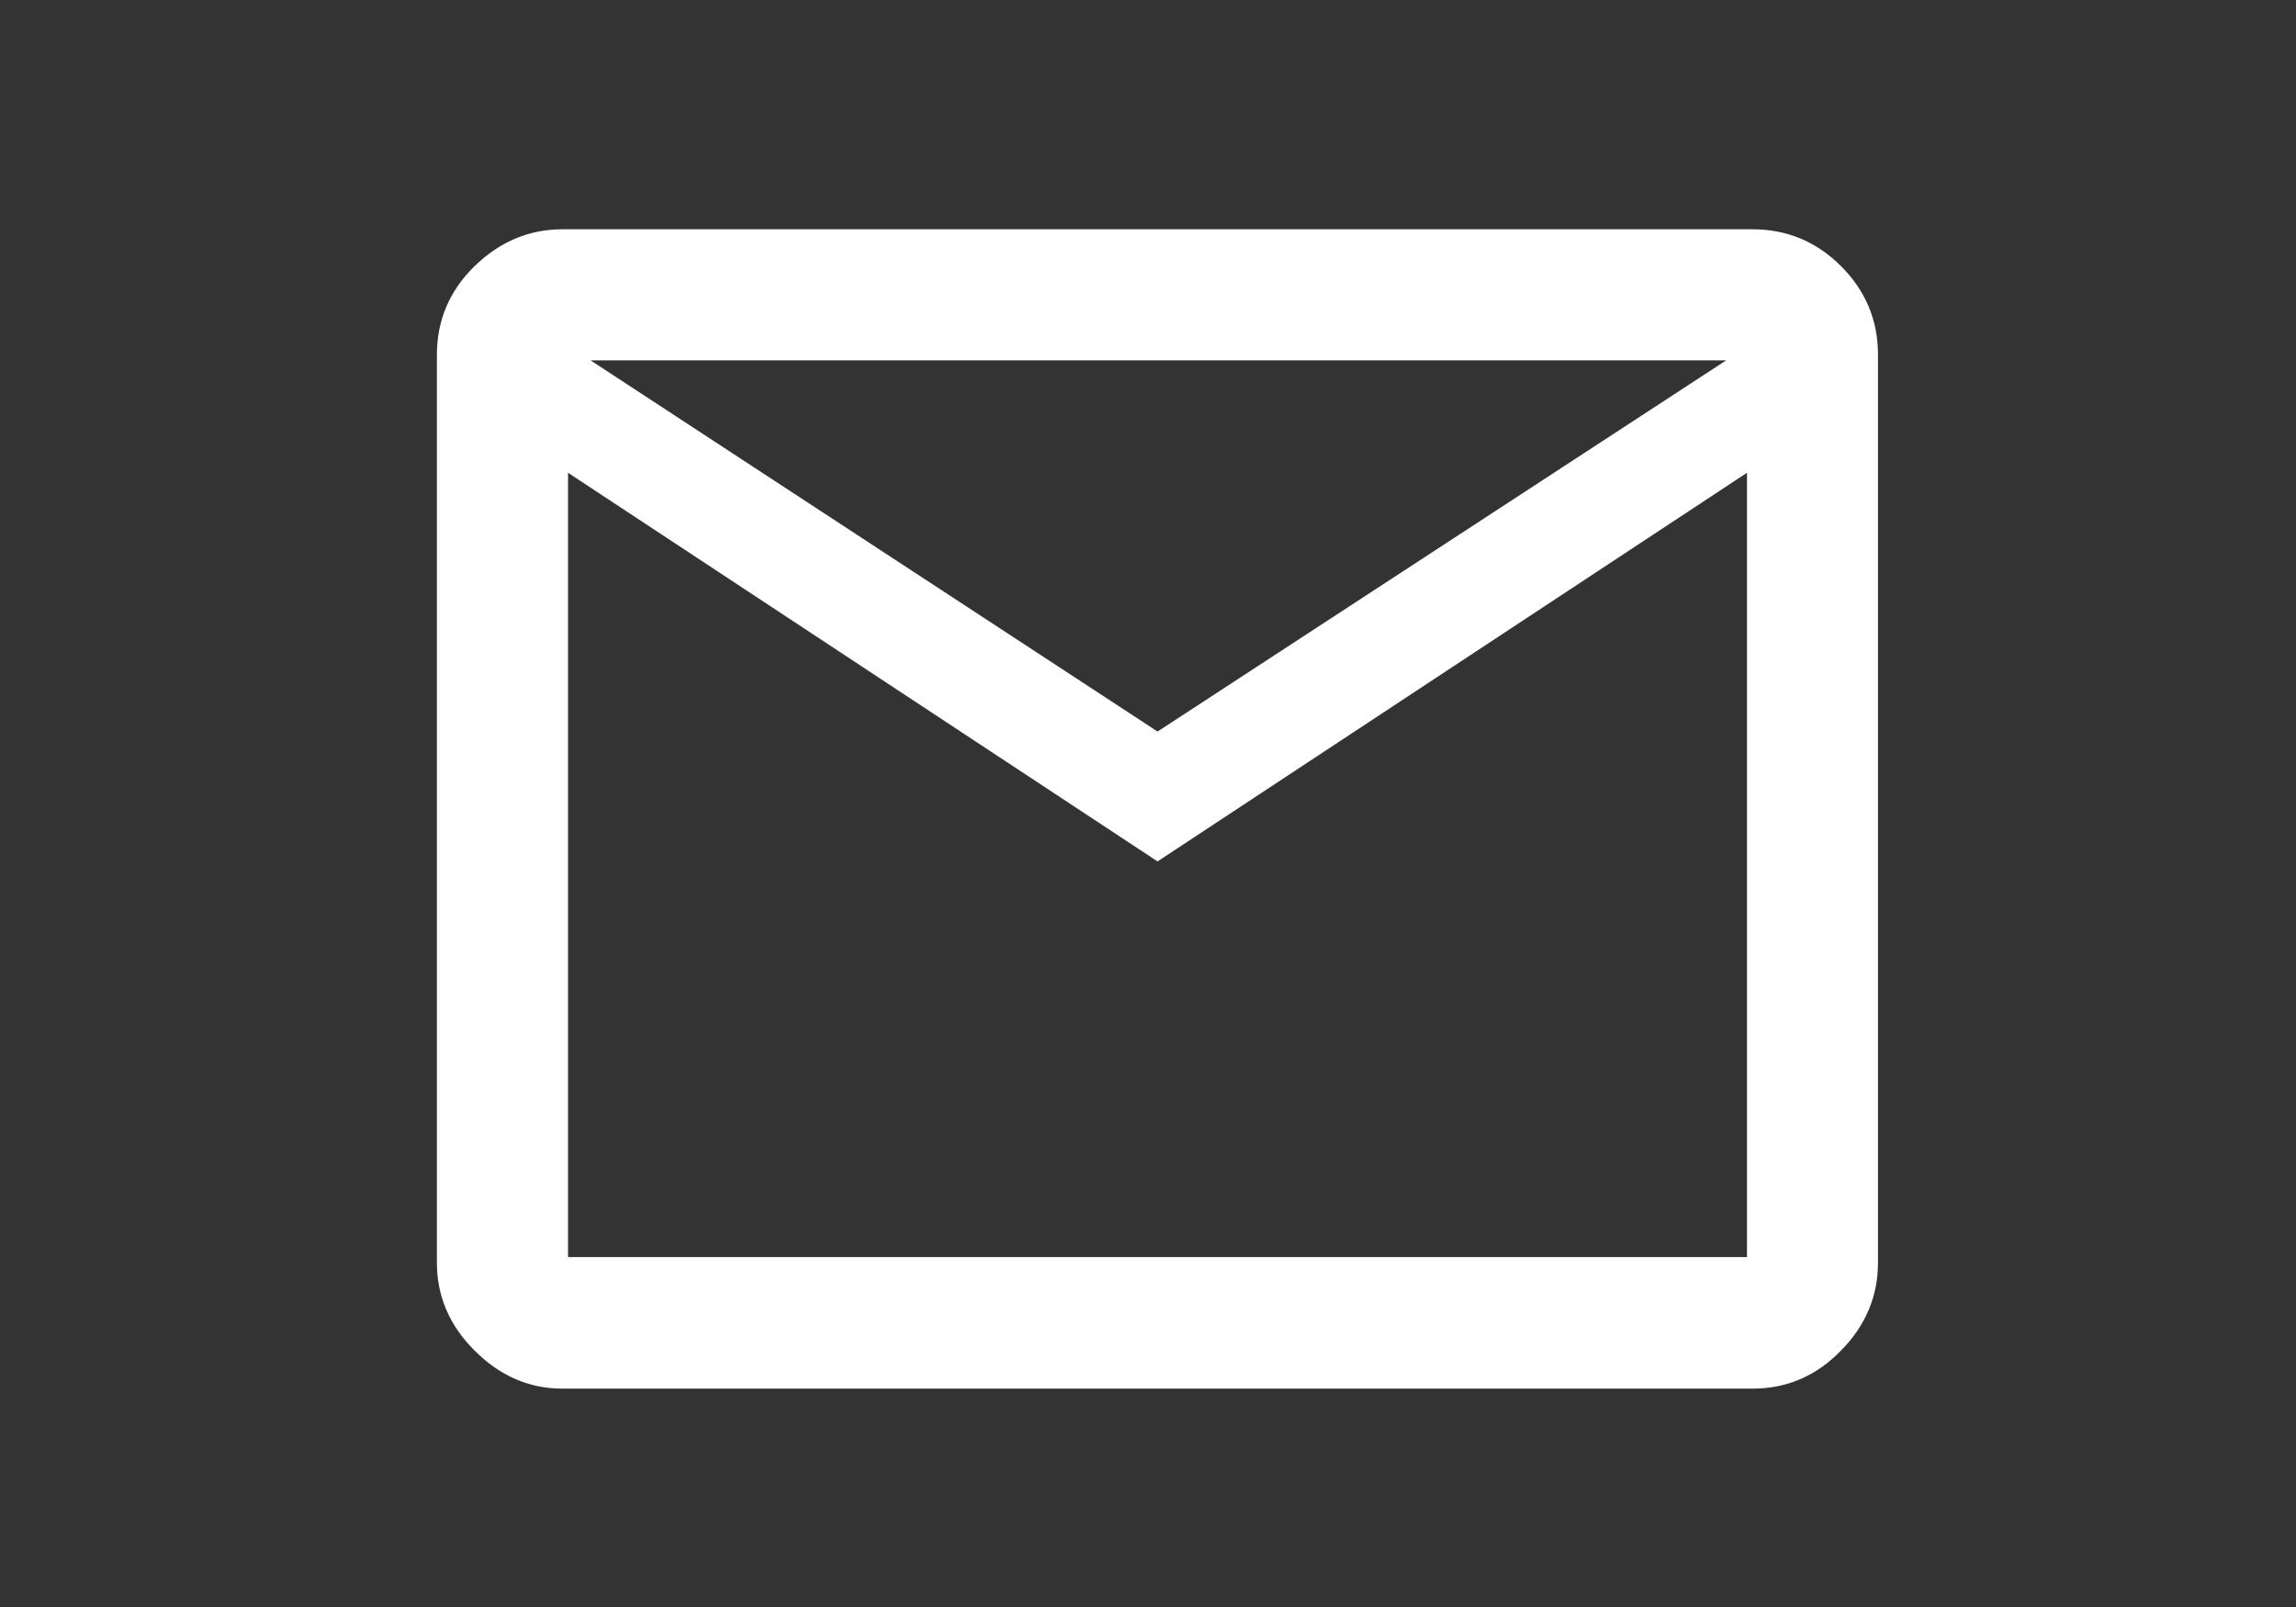 <?xml version="1.0" encoding="utf-8"?>
<!-- Generator: Adobe Illustrator 16.0.0, SVG Export Plug-In . SVG Version: 6.00 Build 0)  -->
<!DOCTYPE svg PUBLIC "-//W3C//DTD SVG 1.1//EN" "http://www.w3.org/Graphics/SVG/1.1/DTD/svg11.dtd">
<svg version="1.1" id="Email_2_" xmlns="http://www.w3.org/2000/svg" xmlns:xlink="http://www.w3.org/1999/xlink" x="0px" y="0px"
	 width="200px" height="140px" viewBox="0 0 200 140" enable-background="new 0 0 200 140" xml:space="preserve">
<rect x="0" y="0" width="200" height="140" fill="#333333" stroke="none"/>
<g id="Email_1_">
	<g id="Layer_4">
		<g id="Email">
			<path fill="#FFFFFF" stroke="#FFFFFF" stroke-miterlimit="10" d="M48.981,120.475c-2.762,0-5.185-1.061-7.29-3.174
				c-2.088-2.071-3.133-4.516-3.133-7.283V30.891c0-2.848,1.045-5.312,3.133-7.349c2.105-2.041,4.528-3.067,7.29-3.067h103.695
				c2.846,0,5.301,1.026,7.338,3.067c2.047,2.038,3.073,4.501,3.073,7.349v79.127c0,2.767-1.026,5.212-3.073,7.283
				c-2.037,2.113-4.492,3.174-7.338,3.174H48.981L48.981,120.475z M100.832,74.446L48.981,40.259v69.758h103.695V40.259
				L100.832,74.446z M100.832,64.328l51.217-33.437H49.76L100.832,64.328z M48.981,40.259v-9.369v79.127V40.259z"/>
		</g>
	</g>
</g>
</svg>
